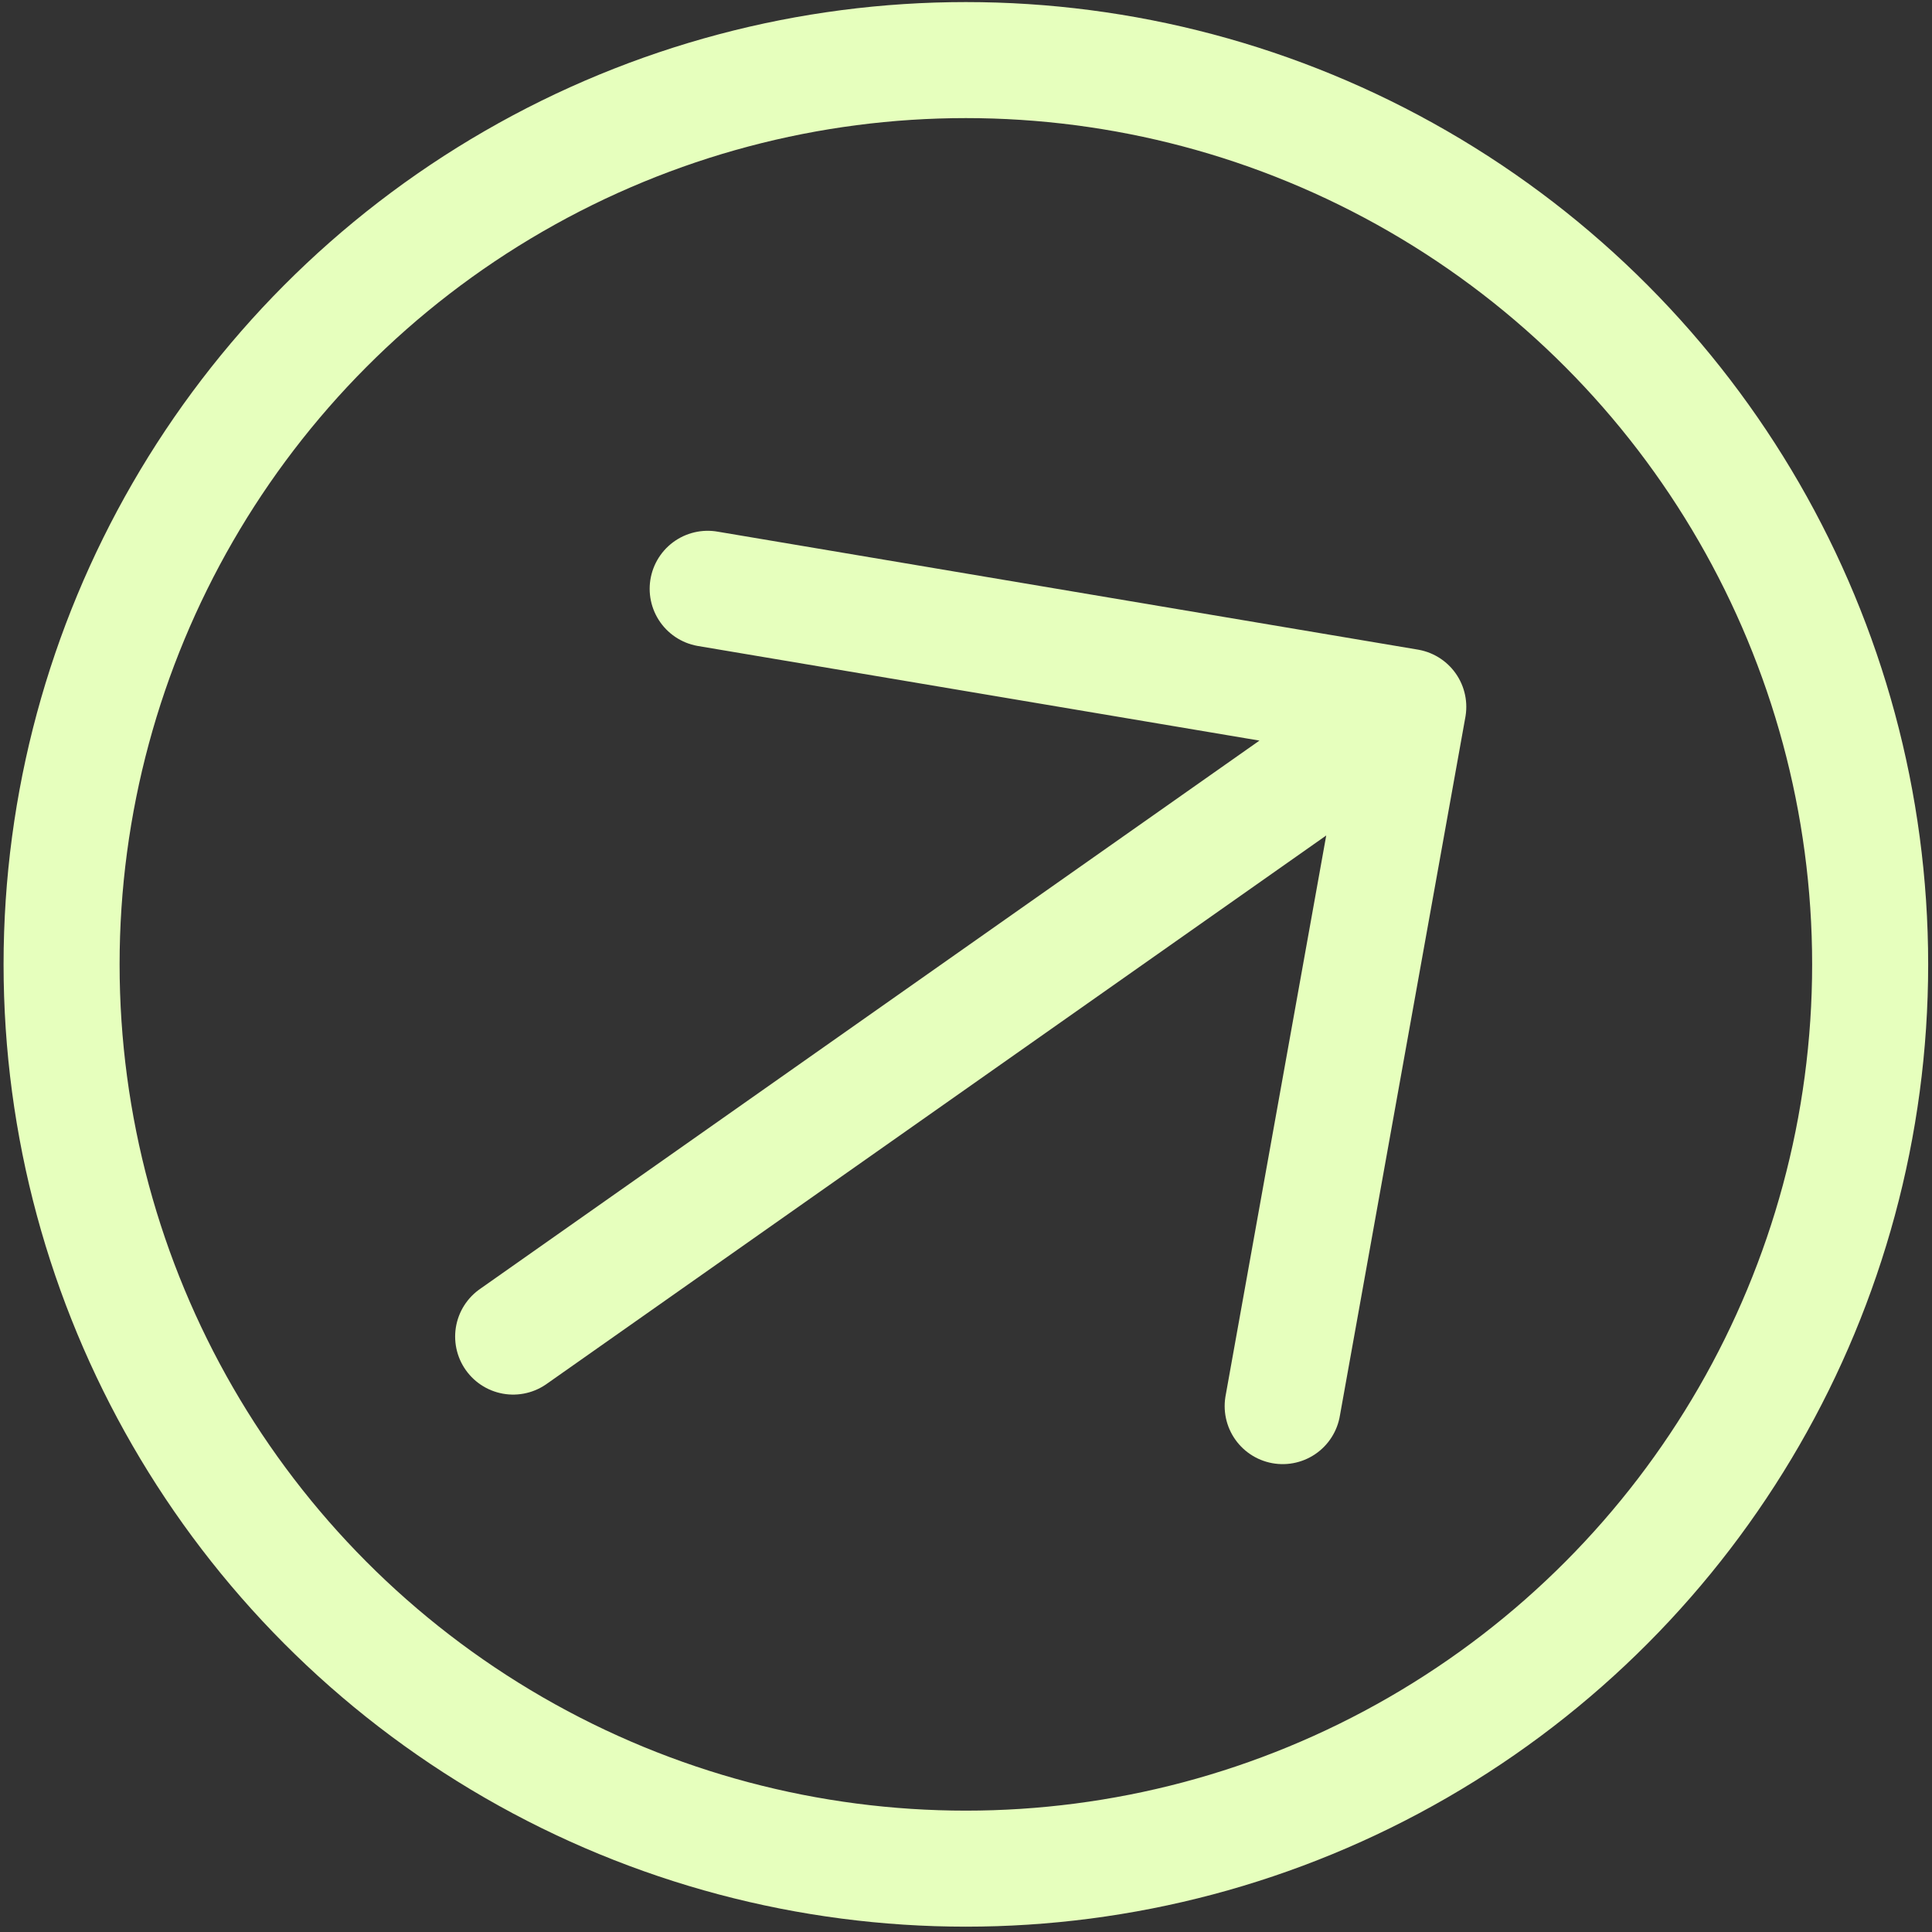 <?xml version="1.0" encoding="UTF-8"?> <svg xmlns="http://www.w3.org/2000/svg" width="89" height="89" viewBox="0 0 89 89" fill="none"><rect x="0" y="0" width="89" height="89" fill="#333333" stroke="none"/><circle cx="44.494" cy="44.425" r="41.657" stroke="#E6FFBD" stroke-width="5.345"></circle><path d="M59.088 64.774L64.874 32.561L32.6 27.124M62.23 34.421L23.639 61.571" stroke="#E6FFBD" stroke-width="5.345" stroke-linecap="round" stroke-linejoin="round"></path></svg> 